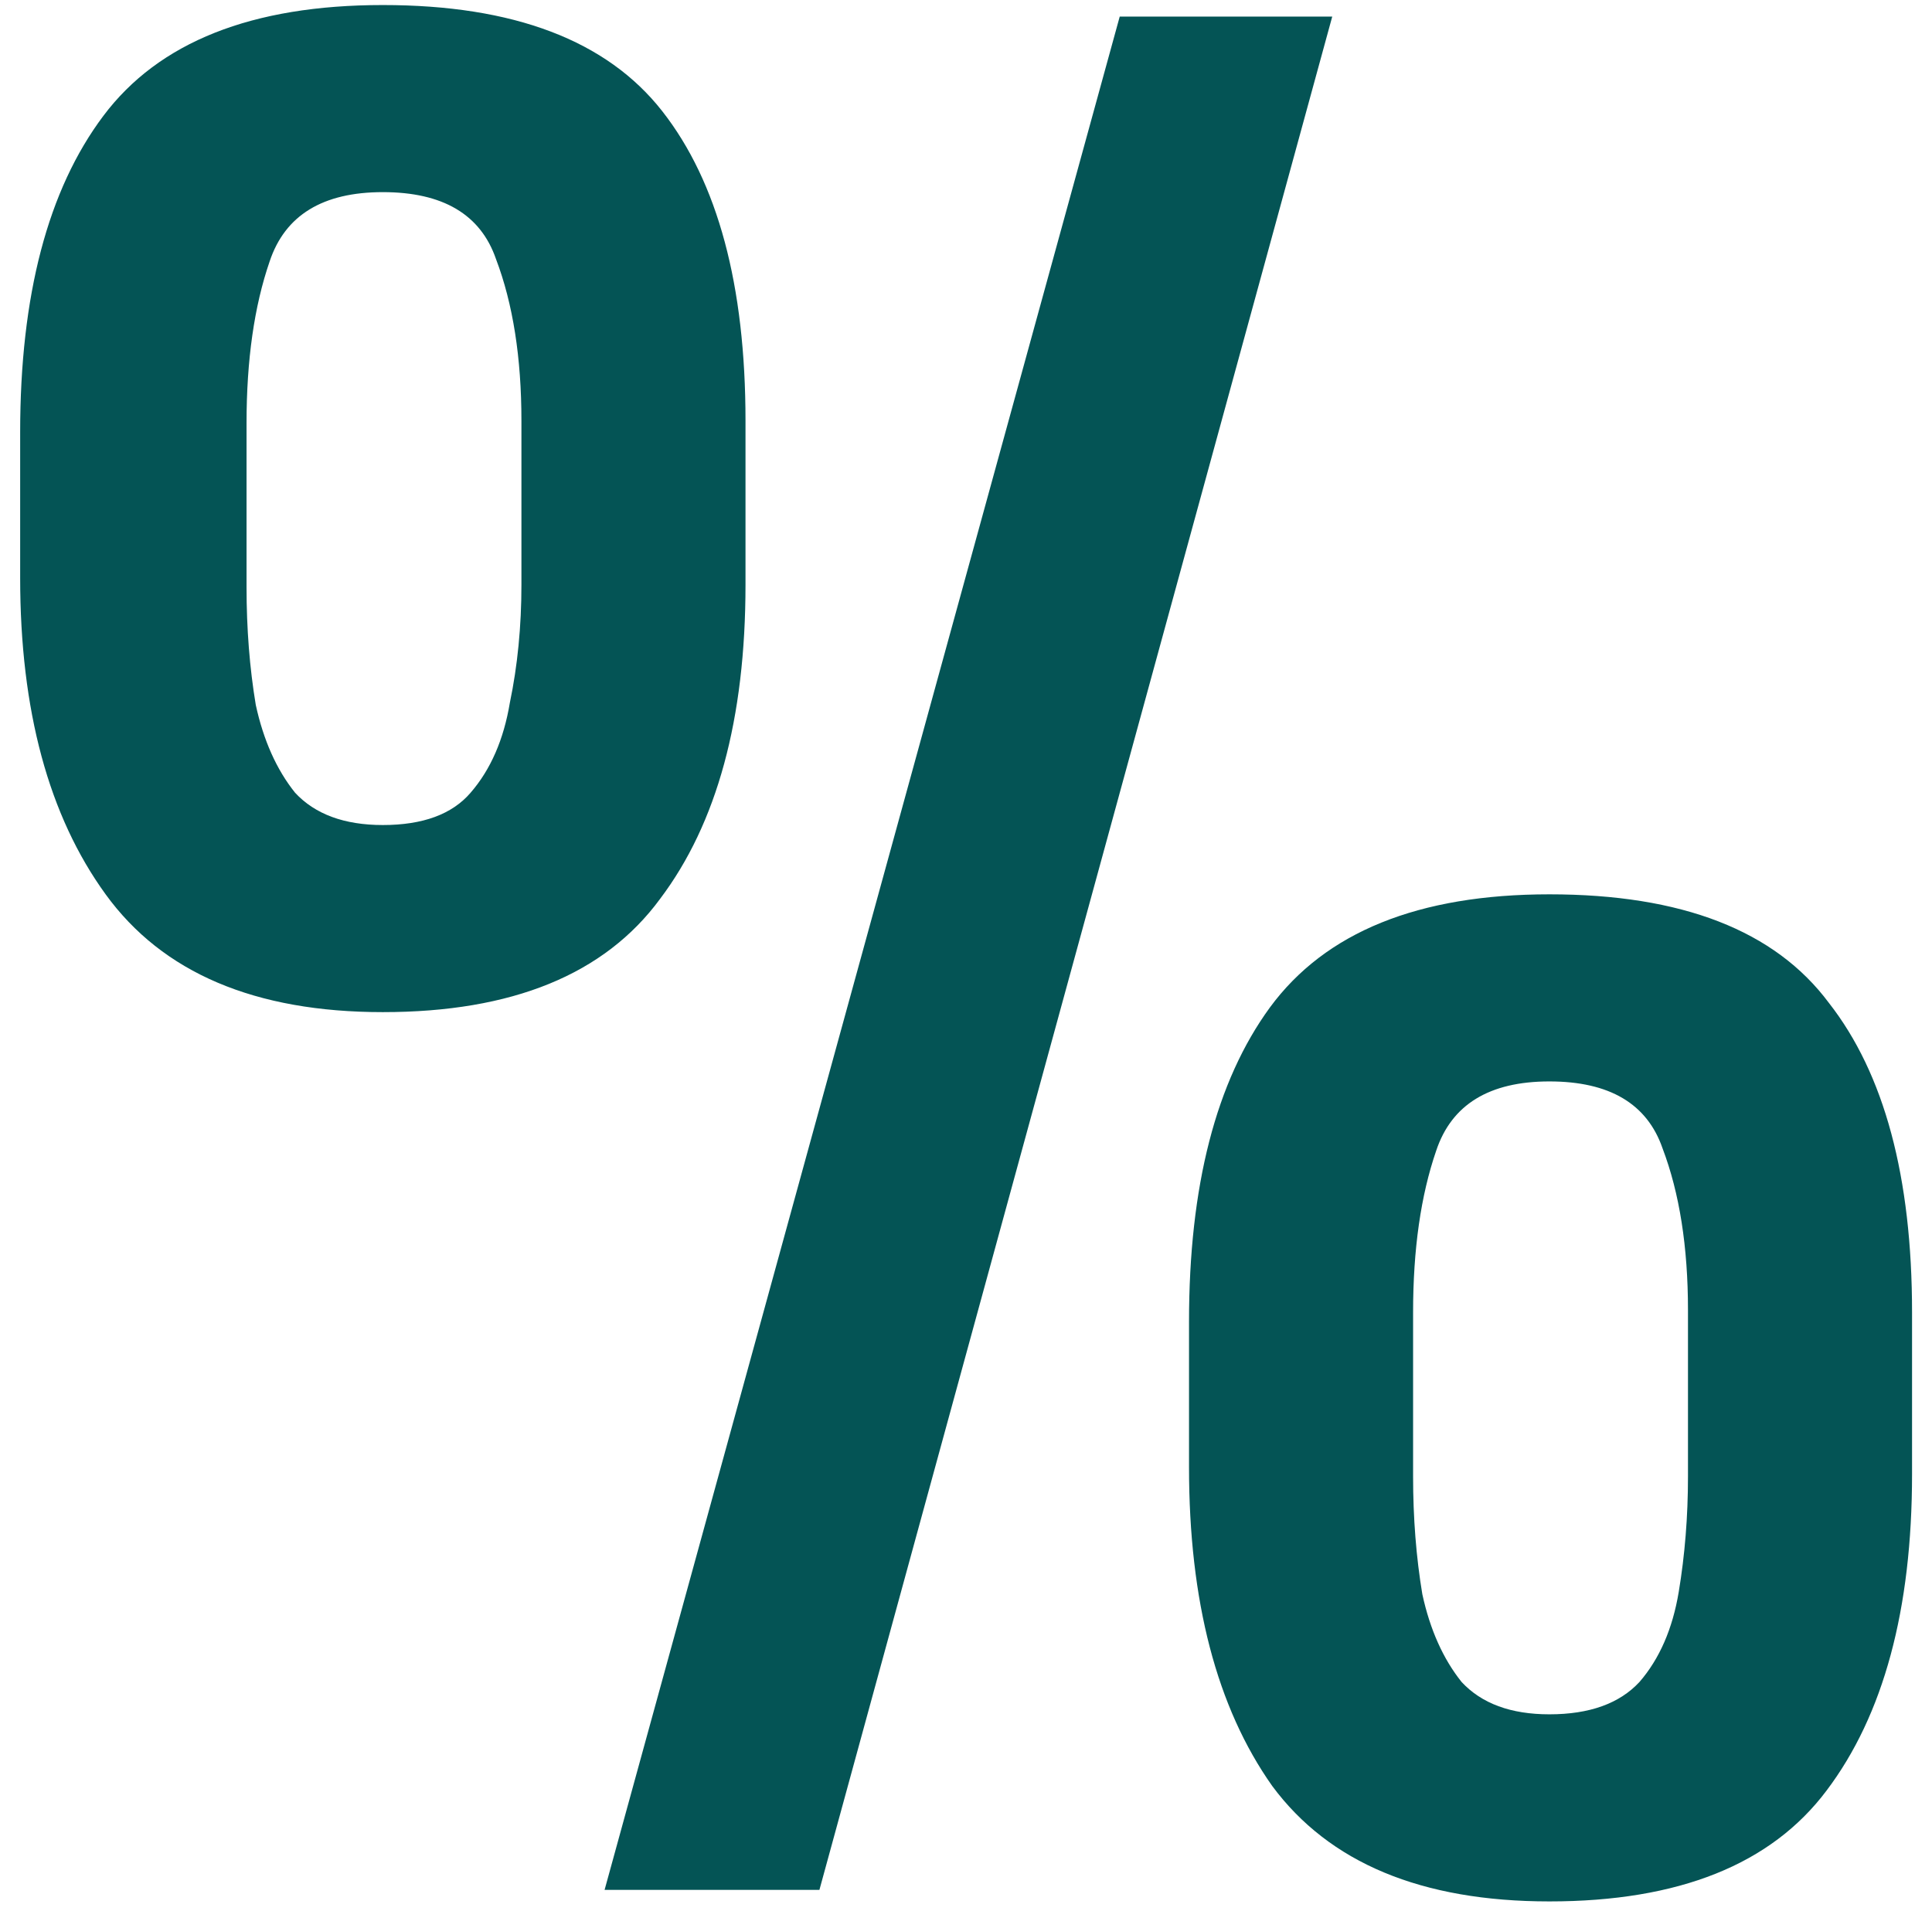 <?xml version="1.0" encoding="UTF-8"?> <svg xmlns="http://www.w3.org/2000/svg" width="92" height="91" viewBox="0 0 92 91" fill="none"><path d="M28.79 90L53.32 0.79H63.44L39.02 90H28.79ZM18.23 48.2C12.143 48.2 7.743 46.33 5.03 42.59C2.317 38.85 0.96 33.827 0.96 27.52V20.59C0.96 14.063 2.28 9.04 4.92 5.52C7.56 2 11.997 0.24 18.23 0.24C24.463 0.24 28.9 1.927 31.54 5.3C34.18 8.673 35.5 13.587 35.5 20.04V27.85C35.5 34.23 34.143 39.217 31.43 42.81C28.79 46.403 24.39 48.2 18.23 48.2ZM18.23 39.29C20.137 39.29 21.53 38.777 22.41 37.75C23.363 36.65 23.987 35.22 24.28 33.46C24.647 31.7 24.83 29.83 24.83 27.85V20.04C24.83 17.033 24.427 14.467 23.62 12.34C22.887 10.213 21.09 9.15 18.23 9.15C15.37 9.15 13.573 10.25 12.84 12.45C12.107 14.577 11.74 17.143 11.74 20.15V27.96C11.74 29.94 11.887 31.81 12.18 33.57C12.547 35.257 13.17 36.65 14.05 37.75C15.003 38.777 16.397 39.29 18.23 39.29ZM73.78 90.55C67.693 90.55 63.293 88.717 60.58 85.05C57.94 81.31 56.62 76.25 56.62 69.87V62.94C56.62 56.487 57.903 51.5 60.47 47.98C63.11 44.387 67.547 42.59 73.78 42.59C80.087 42.59 84.523 44.313 87.09 47.76C89.73 51.133 91.05 56.047 91.05 62.5V70.2C91.05 76.653 89.693 81.677 86.98 85.27C84.34 88.79 79.94 90.55 73.78 90.55ZM73.78 81.64C75.687 81.64 77.117 81.127 78.07 80.1C79.023 79 79.647 77.57 79.94 75.81C80.233 74.05 80.38 72.217 80.38 70.31V62.39C80.38 59.383 79.977 56.817 79.17 54.69C78.437 52.563 76.64 51.5 73.78 51.5C70.92 51.5 69.123 52.6 68.39 54.8C67.657 56.927 67.29 59.493 67.29 62.5V70.31C67.29 72.29 67.437 74.16 67.73 75.92C68.097 77.607 68.72 79 69.6 80.1C70.553 81.127 71.947 81.64 73.78 81.64Z" fill="#045455"></path></svg> 